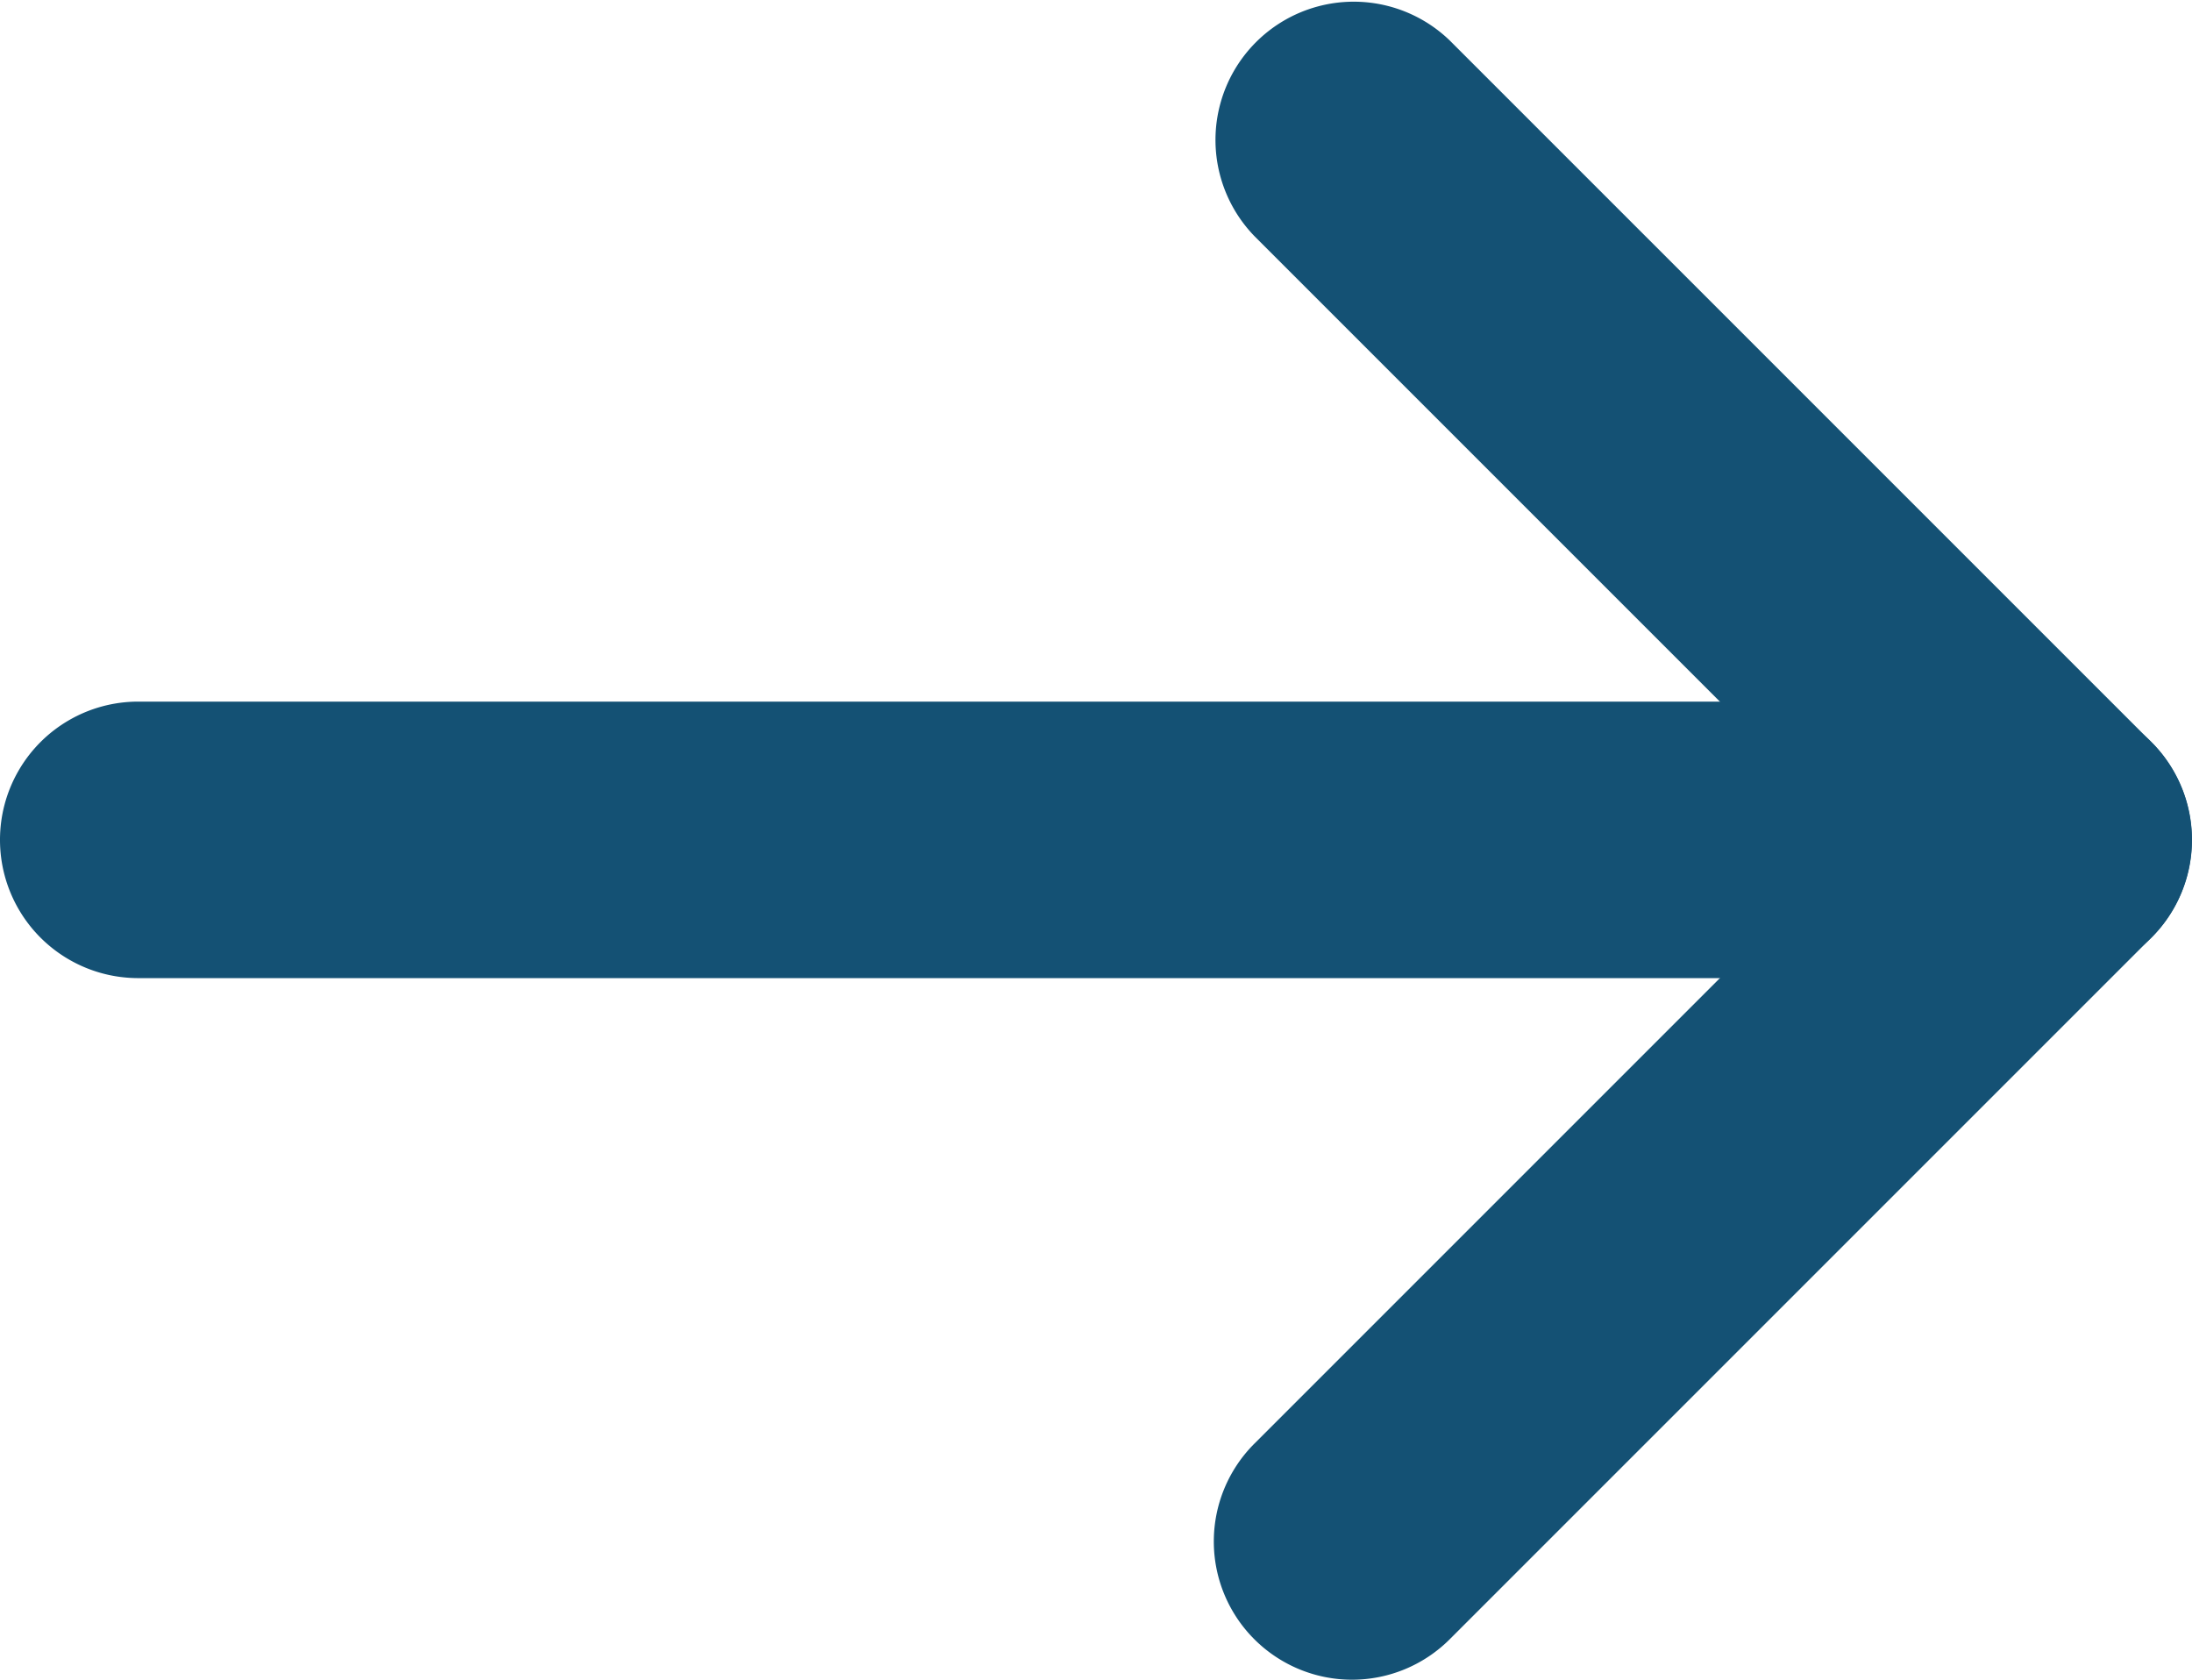 <?xml version="1.0" encoding="UTF-8"?> <svg xmlns="http://www.w3.org/2000/svg" width="15.856" height="12.15" viewBox="0 0 15.856 12.15"><g transform="translate(1.167 -6.5)"><path d="M21.356,19H7.5a1,1,0,0,1,0-2H21.356a1,1,0,0,1,0,2Z" transform="translate(-7.667 -5.425)" fill="#145174"></path><path d="M18,18.65a1,1,0,0,1-.707-1.707l4.368-4.368L17.293,8.207a1,1,0,0,1,1.414-1.414l5.075,5.075a1,1,0,0,1,0,1.414l-5.075,5.075A1,1,0,0,1,18,18.65Z" transform="translate(-9.387)" fill="#145174"></path></g></svg> 